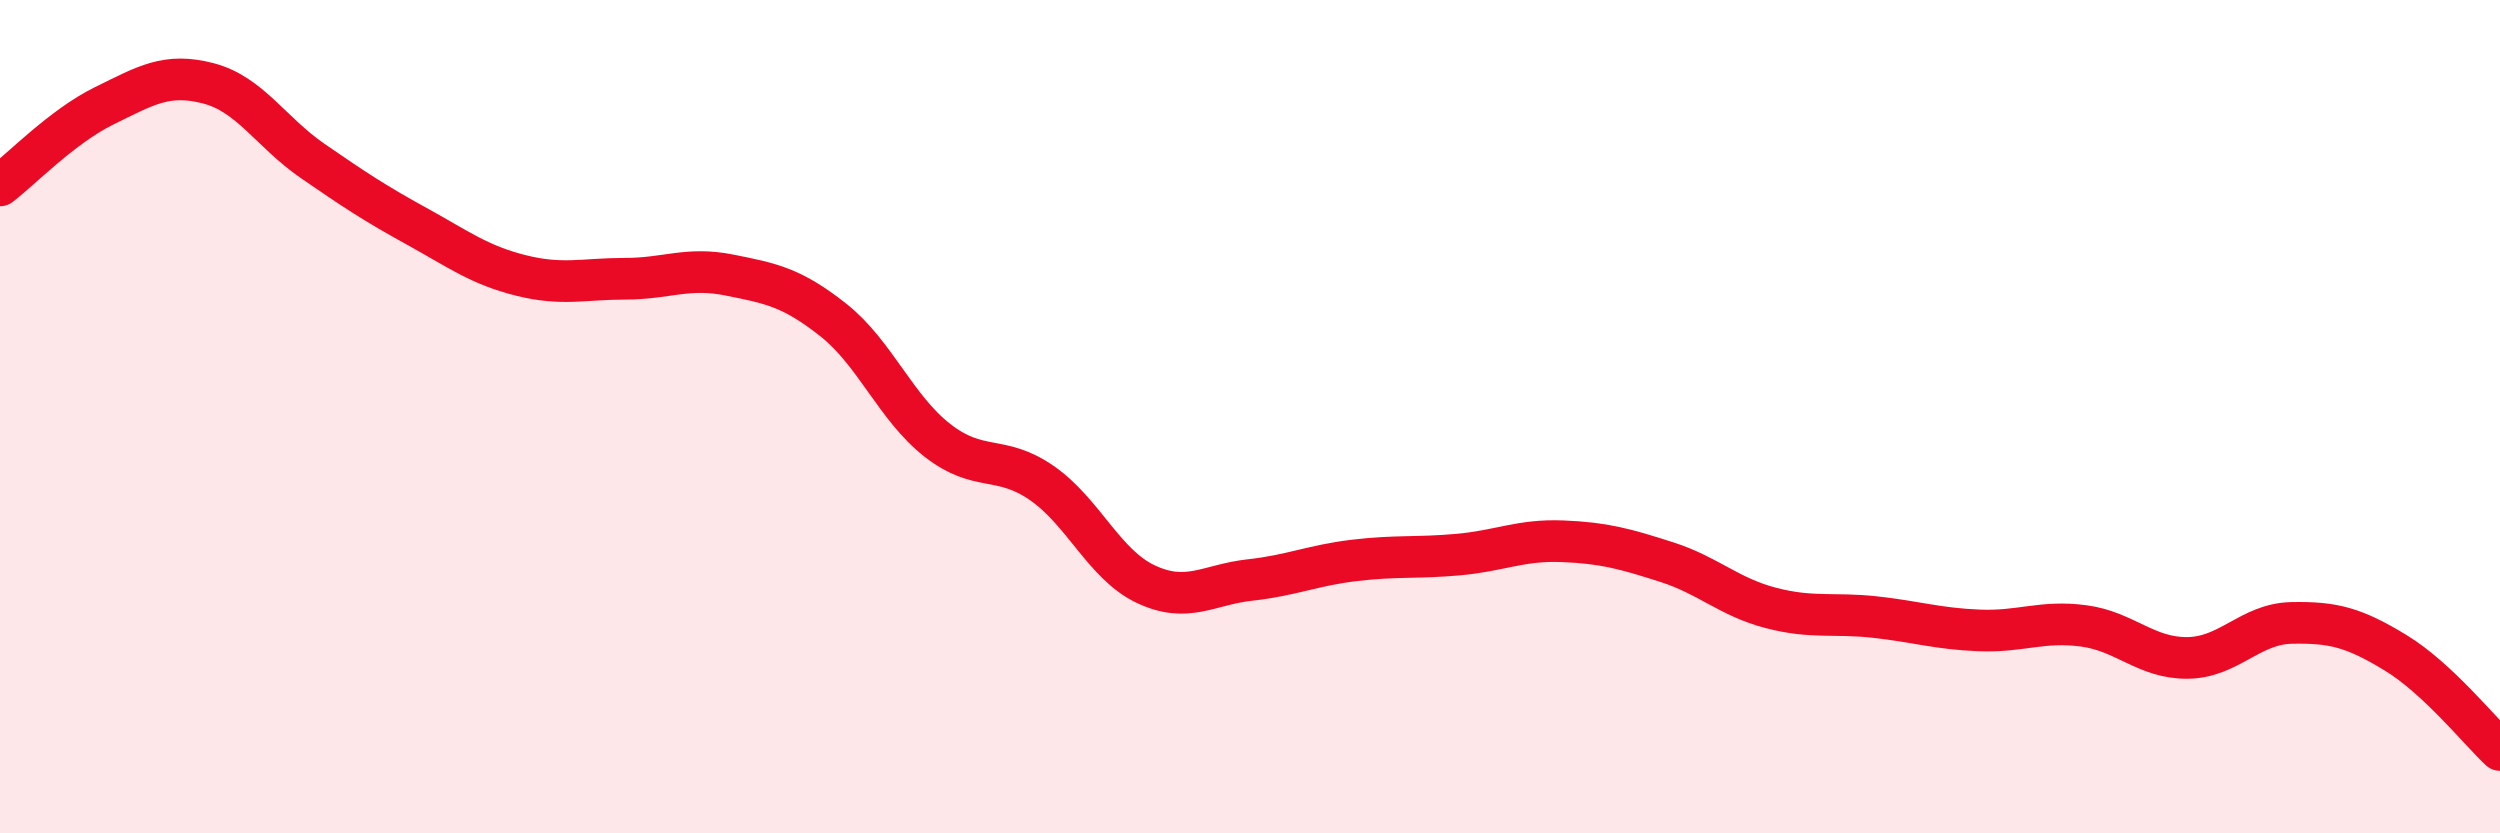 
    <svg width="60" height="20" viewBox="0 0 60 20" xmlns="http://www.w3.org/2000/svg">
      <path
        d="M 0,4.45 C 0.5,4.07 1.5,3.03 2.5,2.54 C 3.5,2.05 4,1.74 5,2 C 6,2.26 6.5,3.17 7.5,3.86 C 8.5,4.55 9,4.88 10,5.43 C 11,5.98 11.5,6.36 12.5,6.61 C 13.5,6.86 14,6.69 15,6.69 C 16,6.69 16.5,6.4 17.5,6.6 C 18.5,6.8 19,6.89 20,7.68 C 21,8.47 21.5,9.79 22.5,10.57 C 23.5,11.35 24,10.9 25,11.59 C 26,12.28 26.5,13.55 27.5,14.02 C 28.5,14.49 29,14.03 30,13.92 C 31,13.81 31.5,13.57 32.5,13.45 C 33.5,13.33 34,13.4 35,13.31 C 36,13.22 36.5,12.95 37.5,12.99 C 38.5,13.03 39,13.17 40,13.49 C 41,13.81 41.5,14.33 42.5,14.59 C 43.5,14.85 44,14.7 45,14.81 C 46,14.92 46.5,15.09 47.5,15.13 C 48.5,15.17 49,14.89 50,15.02 C 51,15.15 51.5,15.8 52.5,15.79 C 53.5,15.78 54,14.97 55,14.95 C 56,14.93 56.5,15.06 57.5,15.67 C 58.5,16.28 59.5,17.53 60,18L60 20L0 20Z"
        fill="#EB0A25"
        opacity="0.1"
        stroke-linecap="round"
        stroke-linejoin="round"
      />
      <path
        d="M 0,4.45 C 0.5,4.07 1.5,3.03 2.5,2.54 C 3.5,2.05 4,1.74 5,2 C 6,2.26 6.5,3.17 7.5,3.86 C 8.5,4.55 9,4.88 10,5.43 C 11,5.98 11.5,6.36 12.5,6.61 C 13.5,6.86 14,6.69 15,6.69 C 16,6.69 16.5,6.4 17.5,6.6 C 18.5,6.8 19,6.89 20,7.68 C 21,8.47 21.5,9.79 22.5,10.57 C 23.5,11.35 24,10.9 25,11.59 C 26,12.28 26.5,13.55 27.5,14.02 C 28.5,14.49 29,14.03 30,13.92 C 31,13.81 31.5,13.57 32.5,13.45 C 33.5,13.33 34,13.4 35,13.31 C 36,13.22 36.5,12.95 37.5,12.99 C 38.5,13.03 39,13.17 40,13.49 C 41,13.81 41.5,14.33 42.5,14.59 C 43.5,14.85 44,14.7 45,14.81 C 46,14.92 46.5,15.09 47.5,15.13 C 48.5,15.17 49,14.89 50,15.02 C 51,15.15 51.5,15.8 52.5,15.79 C 53.5,15.78 54,14.97 55,14.95 C 56,14.93 56.5,15.06 57.5,15.67 C 58.5,16.28 59.5,17.53 60,18"
        stroke="#EB0A25"
        stroke-width="1"
        fill="none"
        stroke-linecap="round"
        stroke-linejoin="round"
      />
    </svg>
  